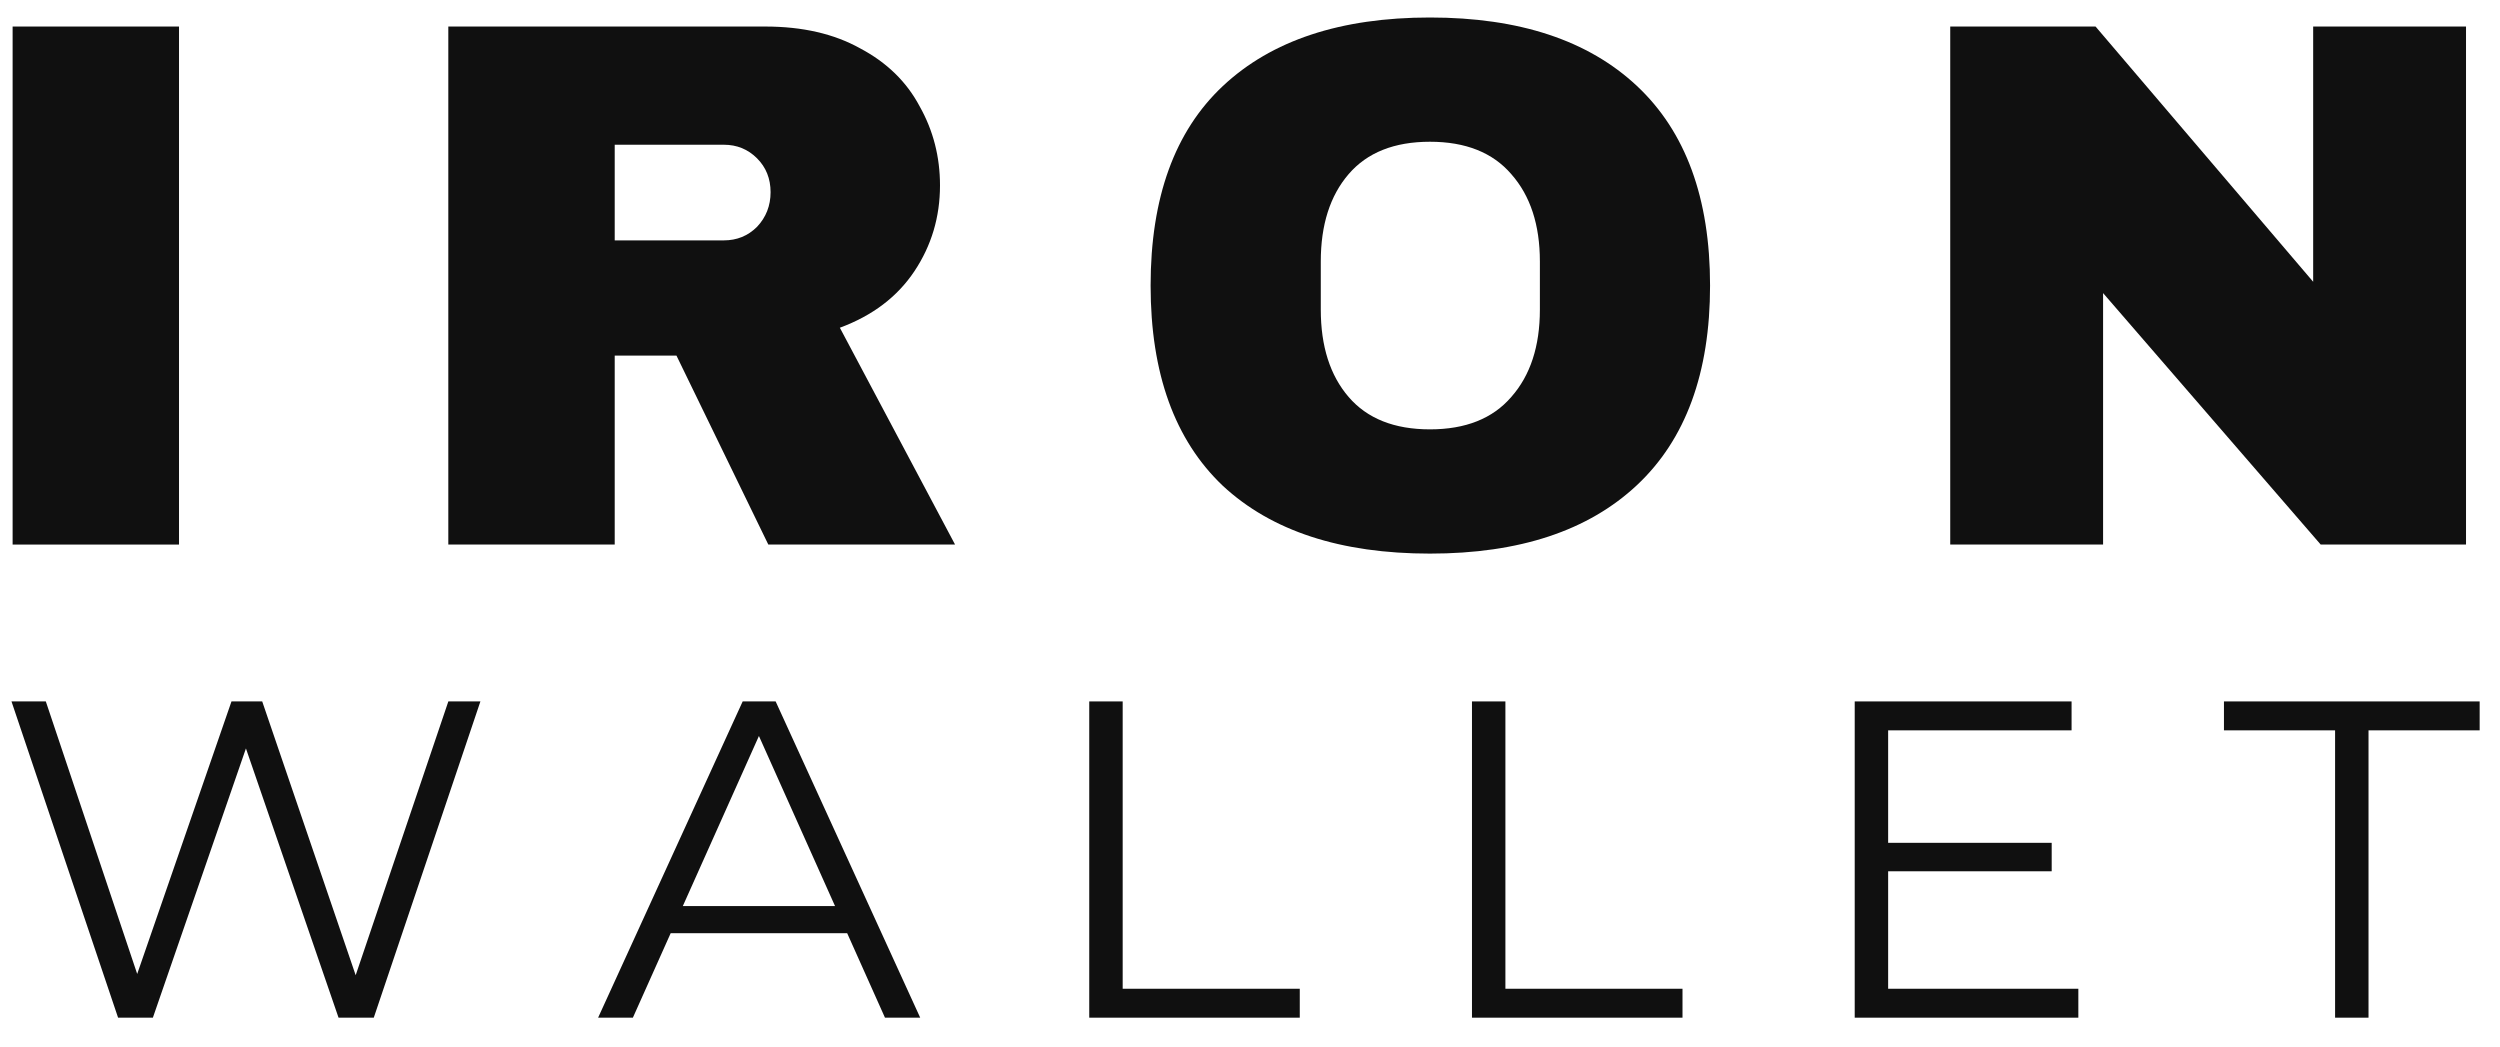<svg width="86" height="36" viewBox="0 0 86 36" fill="none" xmlns="http://www.w3.org/2000/svg">
<path d="M0.434 18.733V0.913H6.158V18.733H0.434Z" fill="#101010"/>
<path d="M32.336 6.378C32.336 7.466 32.042 8.45 31.455 9.331C30.868 10.211 30.013 10.859 28.891 11.274L32.854 18.733H26.43L23.27 12.232H21.146V18.733H15.422V0.913H26.327C27.604 0.913 28.692 1.163 29.59 1.664C30.505 2.148 31.187 2.812 31.636 3.658C32.103 4.487 32.336 5.394 32.336 6.378ZM26.508 6.611C26.508 6.145 26.352 5.756 26.042 5.446C25.731 5.135 25.351 4.979 24.902 4.979H21.146V8.269H24.902C25.351 8.269 25.731 8.113 26.042 7.803C26.352 7.475 26.508 7.077 26.508 6.611Z" fill="#101010"/>
<path d="M49.19 0.602C52.264 0.602 54.638 1.388 56.313 2.959C57.988 4.53 58.826 6.818 58.826 9.823C58.826 12.828 57.988 15.116 56.313 16.687C54.638 18.258 52.264 19.044 49.19 19.044C46.117 19.044 43.742 18.267 42.067 16.713C40.41 15.141 39.581 12.845 39.581 9.823C39.581 6.801 40.41 4.513 42.067 2.959C43.742 1.388 46.117 0.602 49.19 0.602ZM49.19 4.876C47.964 4.876 47.032 5.247 46.393 5.99C45.754 6.732 45.435 7.734 45.435 8.994V10.652C45.435 11.912 45.754 12.914 46.393 13.656C47.032 14.399 47.964 14.77 49.19 14.77C50.416 14.77 51.349 14.399 51.988 13.656C52.644 12.914 52.972 11.912 52.972 10.652V8.994C52.972 7.734 52.644 6.732 51.988 5.99C51.349 5.247 50.416 4.876 49.19 4.876Z" fill="#101010"/>
<path d="M79.832 18.733L72.346 10.082V18.733H67.088V0.913H72.087L79.573 9.693V0.913H84.831V18.733H79.832Z" fill="#101010"/>
<path d="M4.062 35.008L0.395 24.129H1.576L5.01 34.37H4.42L7.963 24.129H9.02L12.516 34.37H11.957L15.423 24.129H16.526L12.858 35.008H11.646L8.305 25.295H8.616L5.259 35.008H4.062Z" fill="#101010"/>
<path d="M20.575 35.008L25.548 24.129H26.682L31.655 35.008H30.443L25.874 24.797H26.34L21.771 35.008H20.575ZM22.533 32.102L22.875 31.169H29.2L29.542 32.102H22.533Z" fill="#101010"/>
<path d="M37.47 35.008V24.129H38.62V34.013H44.712V35.008H37.47Z" fill="#101010"/>
<path d="M50.636 35.008V24.129H51.786V34.013H57.878V35.008H50.636Z" fill="#101010"/>
<path d="M64.828 28.993H70.578V29.972H64.828V28.993ZM64.952 34.013H71.495V35.008H63.802V24.129H71.262V25.124H64.952V34.013Z" fill="#101010"/>
<path d="M80.327 35.008V25.124H76.504V24.129H85.3V25.124H81.477V35.008H80.327Z" fill="#101010"/>
</svg>
